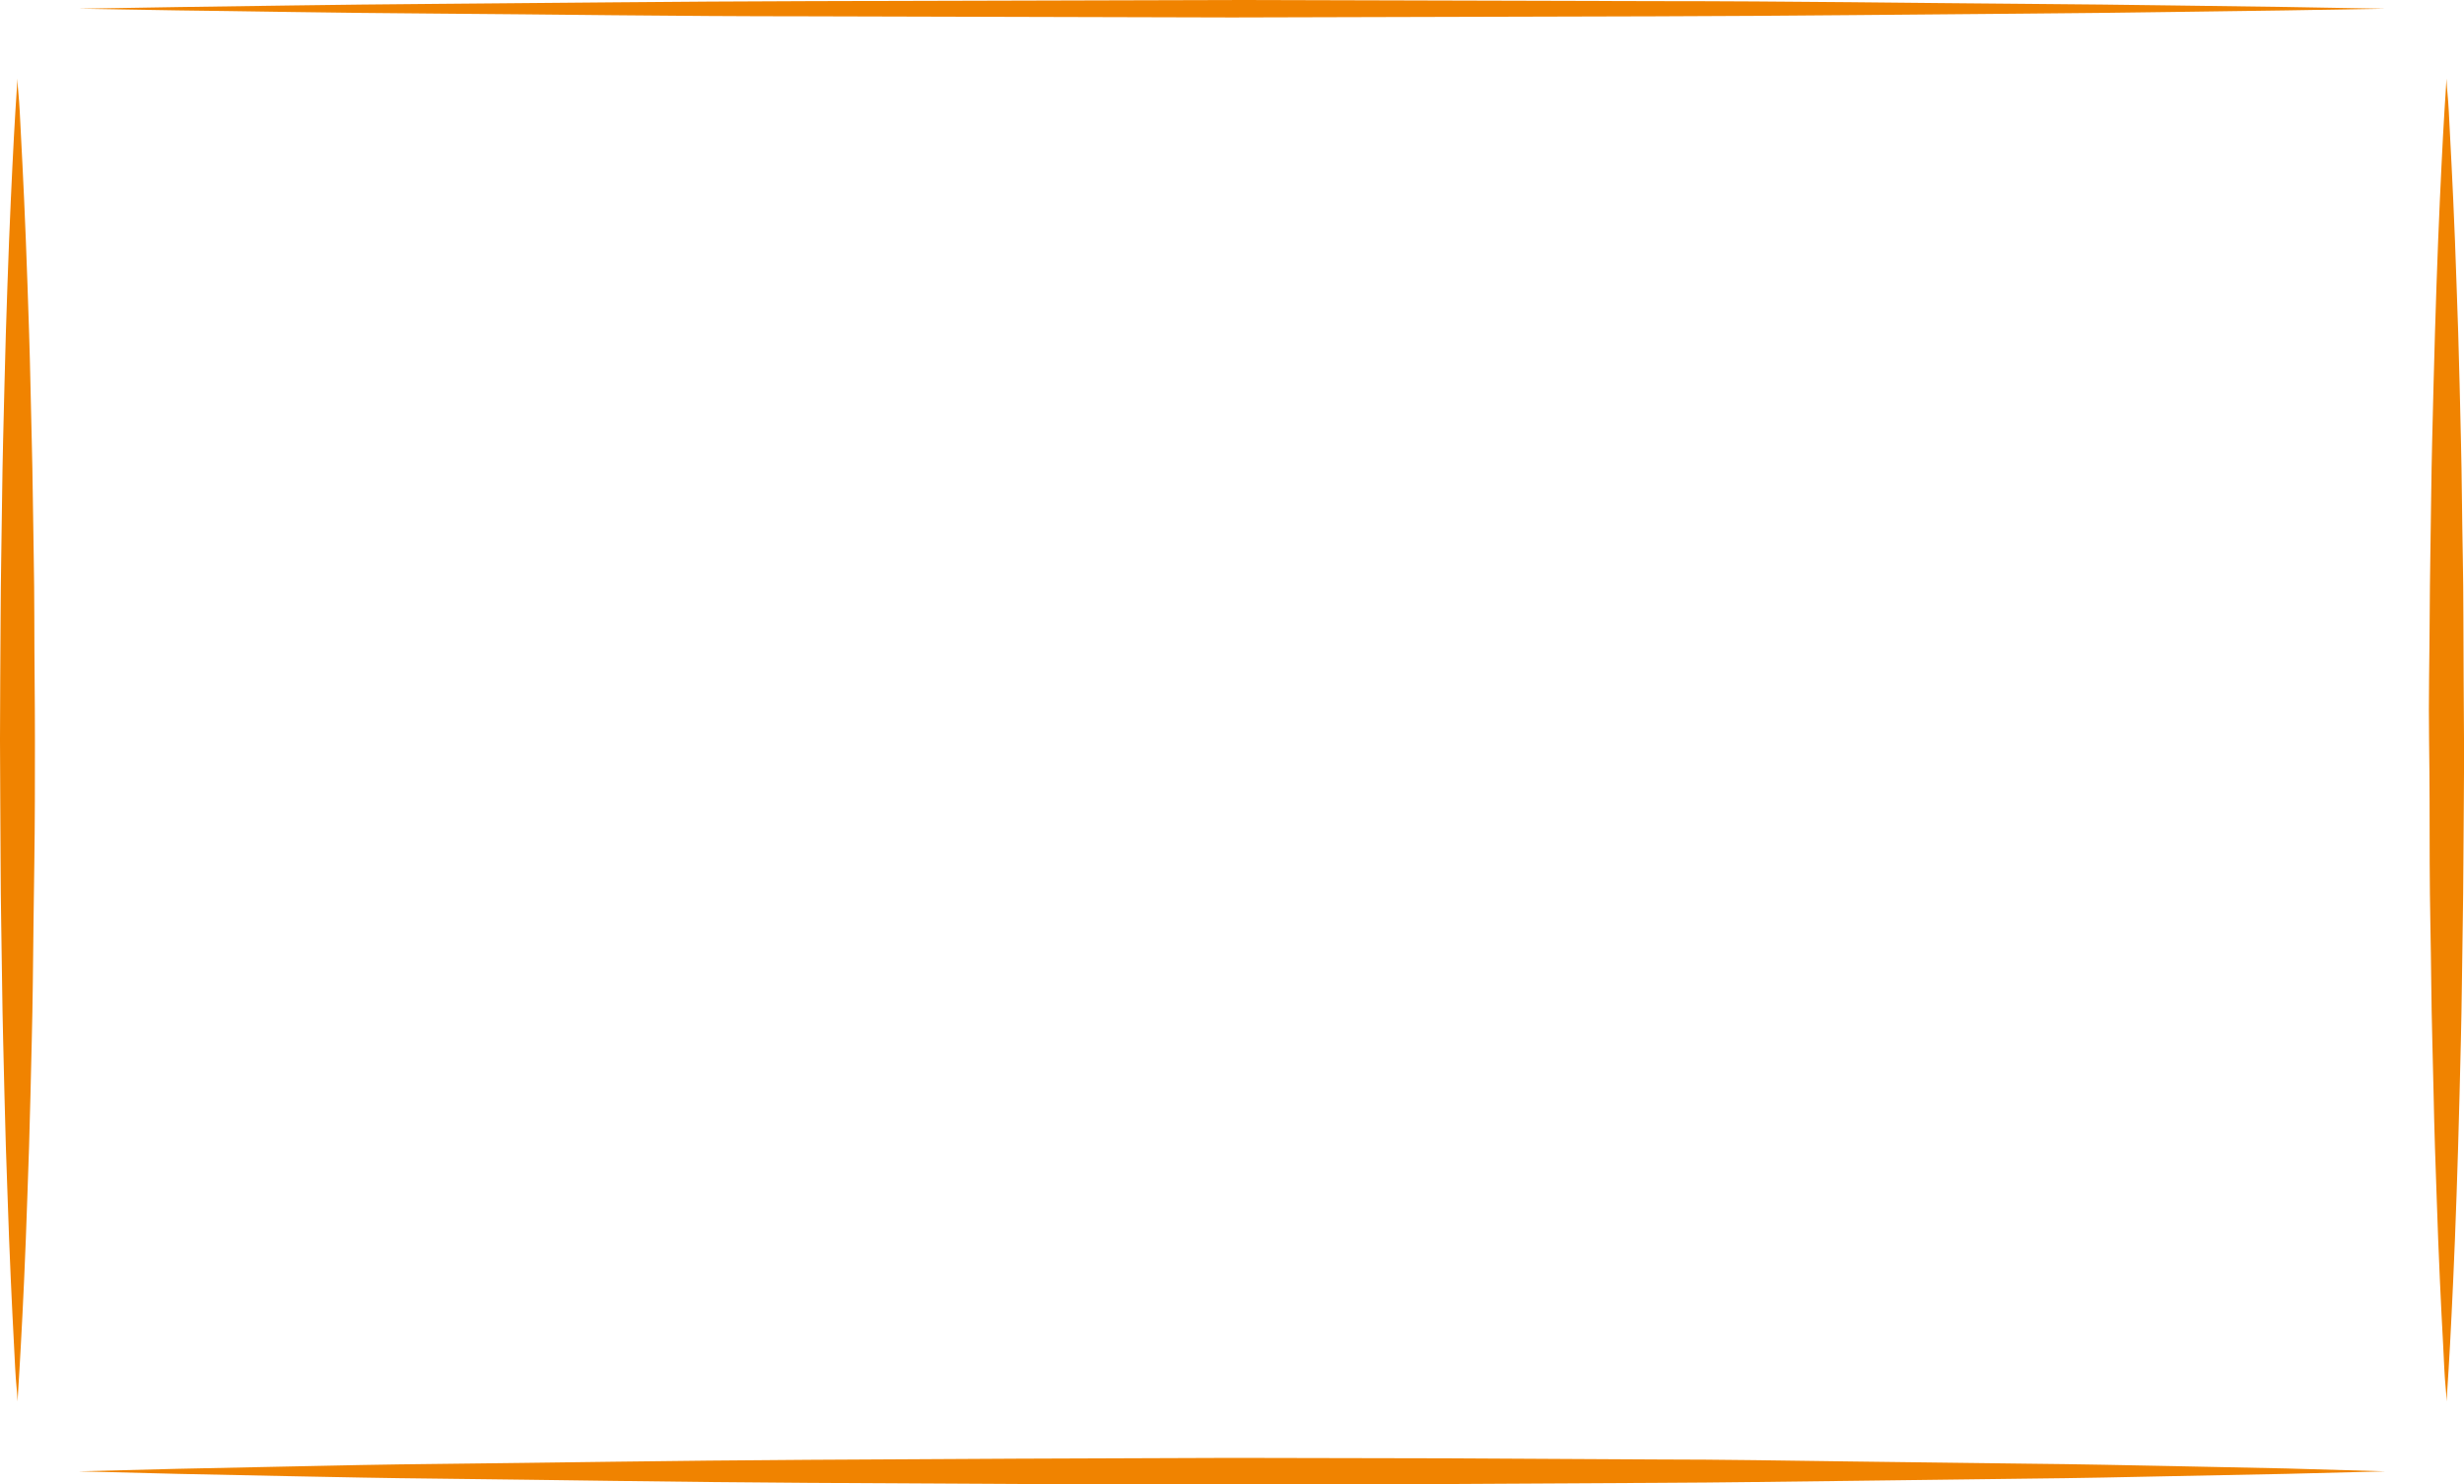 <svg xmlns="http://www.w3.org/2000/svg" viewBox="0 0 282.19 170.04"><defs><style>.cls-1{fill:#f08300;}</style></defs><g id="レイヤー_2" data-name="レイヤー 2"><g id="レイヤー_1-2" data-name="レイヤー 1"><path class="cls-1" d="M9,1,20.35.81C27.58.72,37.9.53,50.28.44S77.11.17,92.59.13L141.1,0l48.5.13c15.48,0,29.93.22,42.31.31s22.7.28,29.93.36l11.35.2-11.35.19c-7.23.08-17.55.28-29.93.37s-26.83.27-42.31.31L141.1,2,92.59,1.87c-15.48,0-29.92-.23-42.31-.31s-22.7-.29-29.93-.37Z"/><path class="cls-1" d="M273.19,168.54l-11.35.29-13,.26c-5,.11-10.71.23-16.9.29l-20,.25c-7.09.08-14.57.2-22.31.23l-23.87.13-24.63,0-24.64,0-23.87-.13c-15.48-.09-29.92-.35-42.31-.48-6.19-.06-11.87-.18-16.9-.28l-13-.27L9,168.54l11.35-.29,13-.27c5-.11,10.71-.23,16.9-.29,12.39-.13,26.83-.38,42.31-.47l23.87-.13L141.1,167l24.63.05,23.87.13c7.74,0,15.22.14,22.31.23l20,.25c6.19.06,11.87.18,16.9.28l13,.27Z"/><path class="cls-1" d="M2,160.54s0-.59-.11-1.7S1.7,156.1,1.6,154c-.22-4.15-.51-10.07-.74-17.17-.13-3.55-.26-7.4-.35-11.47S.29,117,.24,112.59s-.16-9-.17-13.69S0,89.5,0,84.77.05,75.3.07,70.64.19,61.39.24,57s.17-8.73.27-12.8.21-7.92.34-11.47c.24-7.11.53-13,.75-17.17.1-2.07.23-3.7.29-4.81S2,9,2,9s0,.59.11,1.7.19,2.74.29,4.81c.22,4.14.51,10.06.75,17.17.12,3.55.26,7.4.34,11.47s.22,8.36.27,12.8.17,9,.17,13.69S4,80,4,84.77s0,9.47-.07,14.13-.12,9.25-.17,13.69-.18,8.73-.27,12.8-.22,7.92-.35,11.47c-.23,7.1-.52,13-.75,17.17-.1,2.07-.22,3.7-.28,4.81S2,160.54,2,160.54Z"/><path class="cls-1" d="M280.19,160.54s0-.59-.11-1.7-.18-2.74-.28-4.81c-.23-4.15-.52-10.07-.75-17.17-.13-3.55-.26-7.4-.34-11.47s-.23-8.36-.27-12.8-.17-9-.18-13.69,0-9.4-.07-14.13.05-9.47.07-14.13.12-9.25.17-13.69.17-8.73.27-12.8.22-7.92.34-11.47c.24-7.11.53-13,.75-17.17.1-2.07.23-3.7.29-4.81s.11-1.7.11-1.7,0,.59.11,1.7.19,2.74.29,4.81c.22,4.14.52,10.06.75,17.17.13,3.55.26,7.4.35,11.47s.22,8.36.26,12.8.17,9,.17,13.69.05,9.39.07,14.13-.05,9.47-.07,14.13-.12,9.25-.17,13.69-.17,8.73-.27,12.8-.22,7.92-.34,11.47c-.24,7.1-.53,13-.75,17.17-.1,2.07-.23,3.7-.29,4.81S280.19,160.54,280.19,160.54Z"/></g></g></svg>